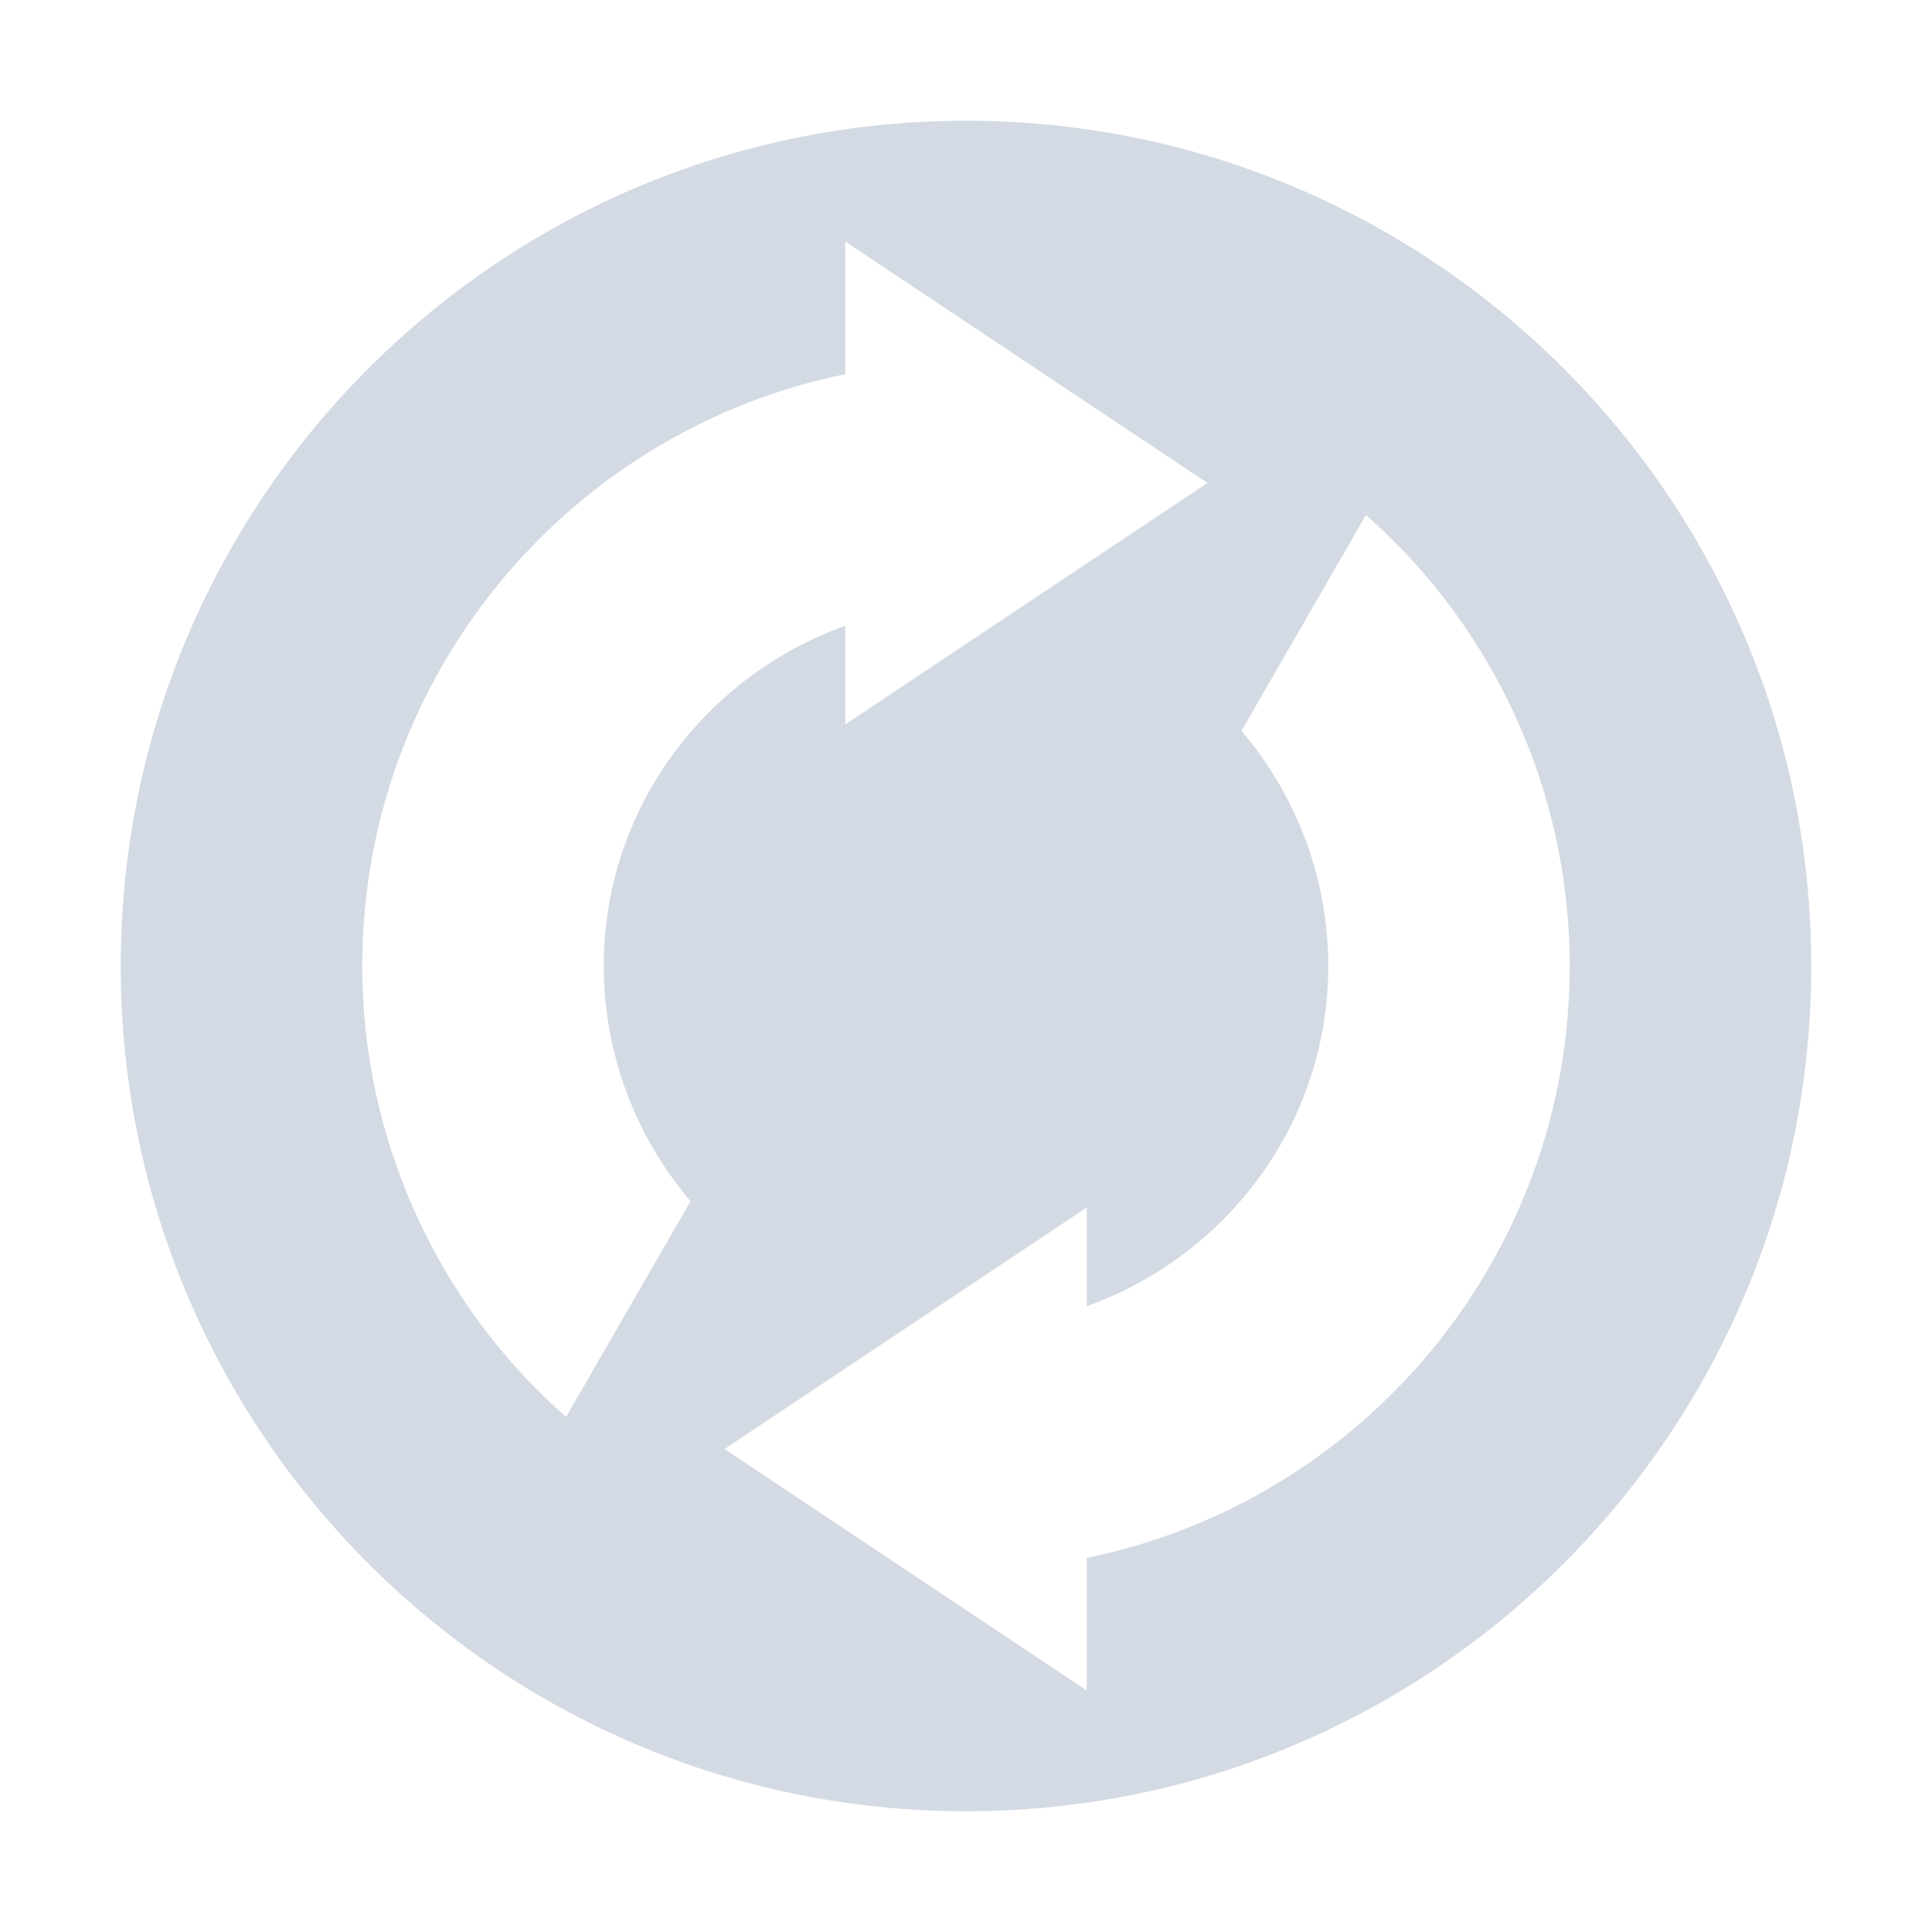 <svg xmlns="http://www.w3.org/2000/svg" width="12pt" height="12pt" version="1.1" viewBox="0 0 12 12">
 <g>
  <path style="fill:rgb(82.745%,85.49%,89.02%)" d="M 11.25 6 C 11.25 3.102 8.898 0.75 6 0.75 C 3.102 0.75 0.75 3.102 0.75 6 C 0.75 8.898 3.102 11.25 6 11.25 C 8.898 11.25 11.25 8.898 11.25 6 Z M 9.75 6 C 9.75 7.812 8.461 9.328 6.75 9.676 L 6.75 10.5 L 4.5 9 L 6.75 7.5 L 6.75 8.113 C 7.621 7.801 8.25 6.977 8.25 6 C 8.25 5.465 8.059 4.949 7.711 4.539 L 8.484 3.199 C 9.289 3.906 9.75 4.93 9.75 6 Z M 7.5 3 L 5.25 4.5 L 5.25 3.887 C 4.379 4.199 3.75 5.023 3.75 6 C 3.75 6.535 3.941 7.051 4.289 7.461 L 3.516 8.801 C 2.711 8.094 2.25 7.07 2.25 6 C 2.25 4.188 3.539 2.672 5.25 2.324 L 5.25 1.5 Z M 7.5 3"/>
 </g>
</svg>
